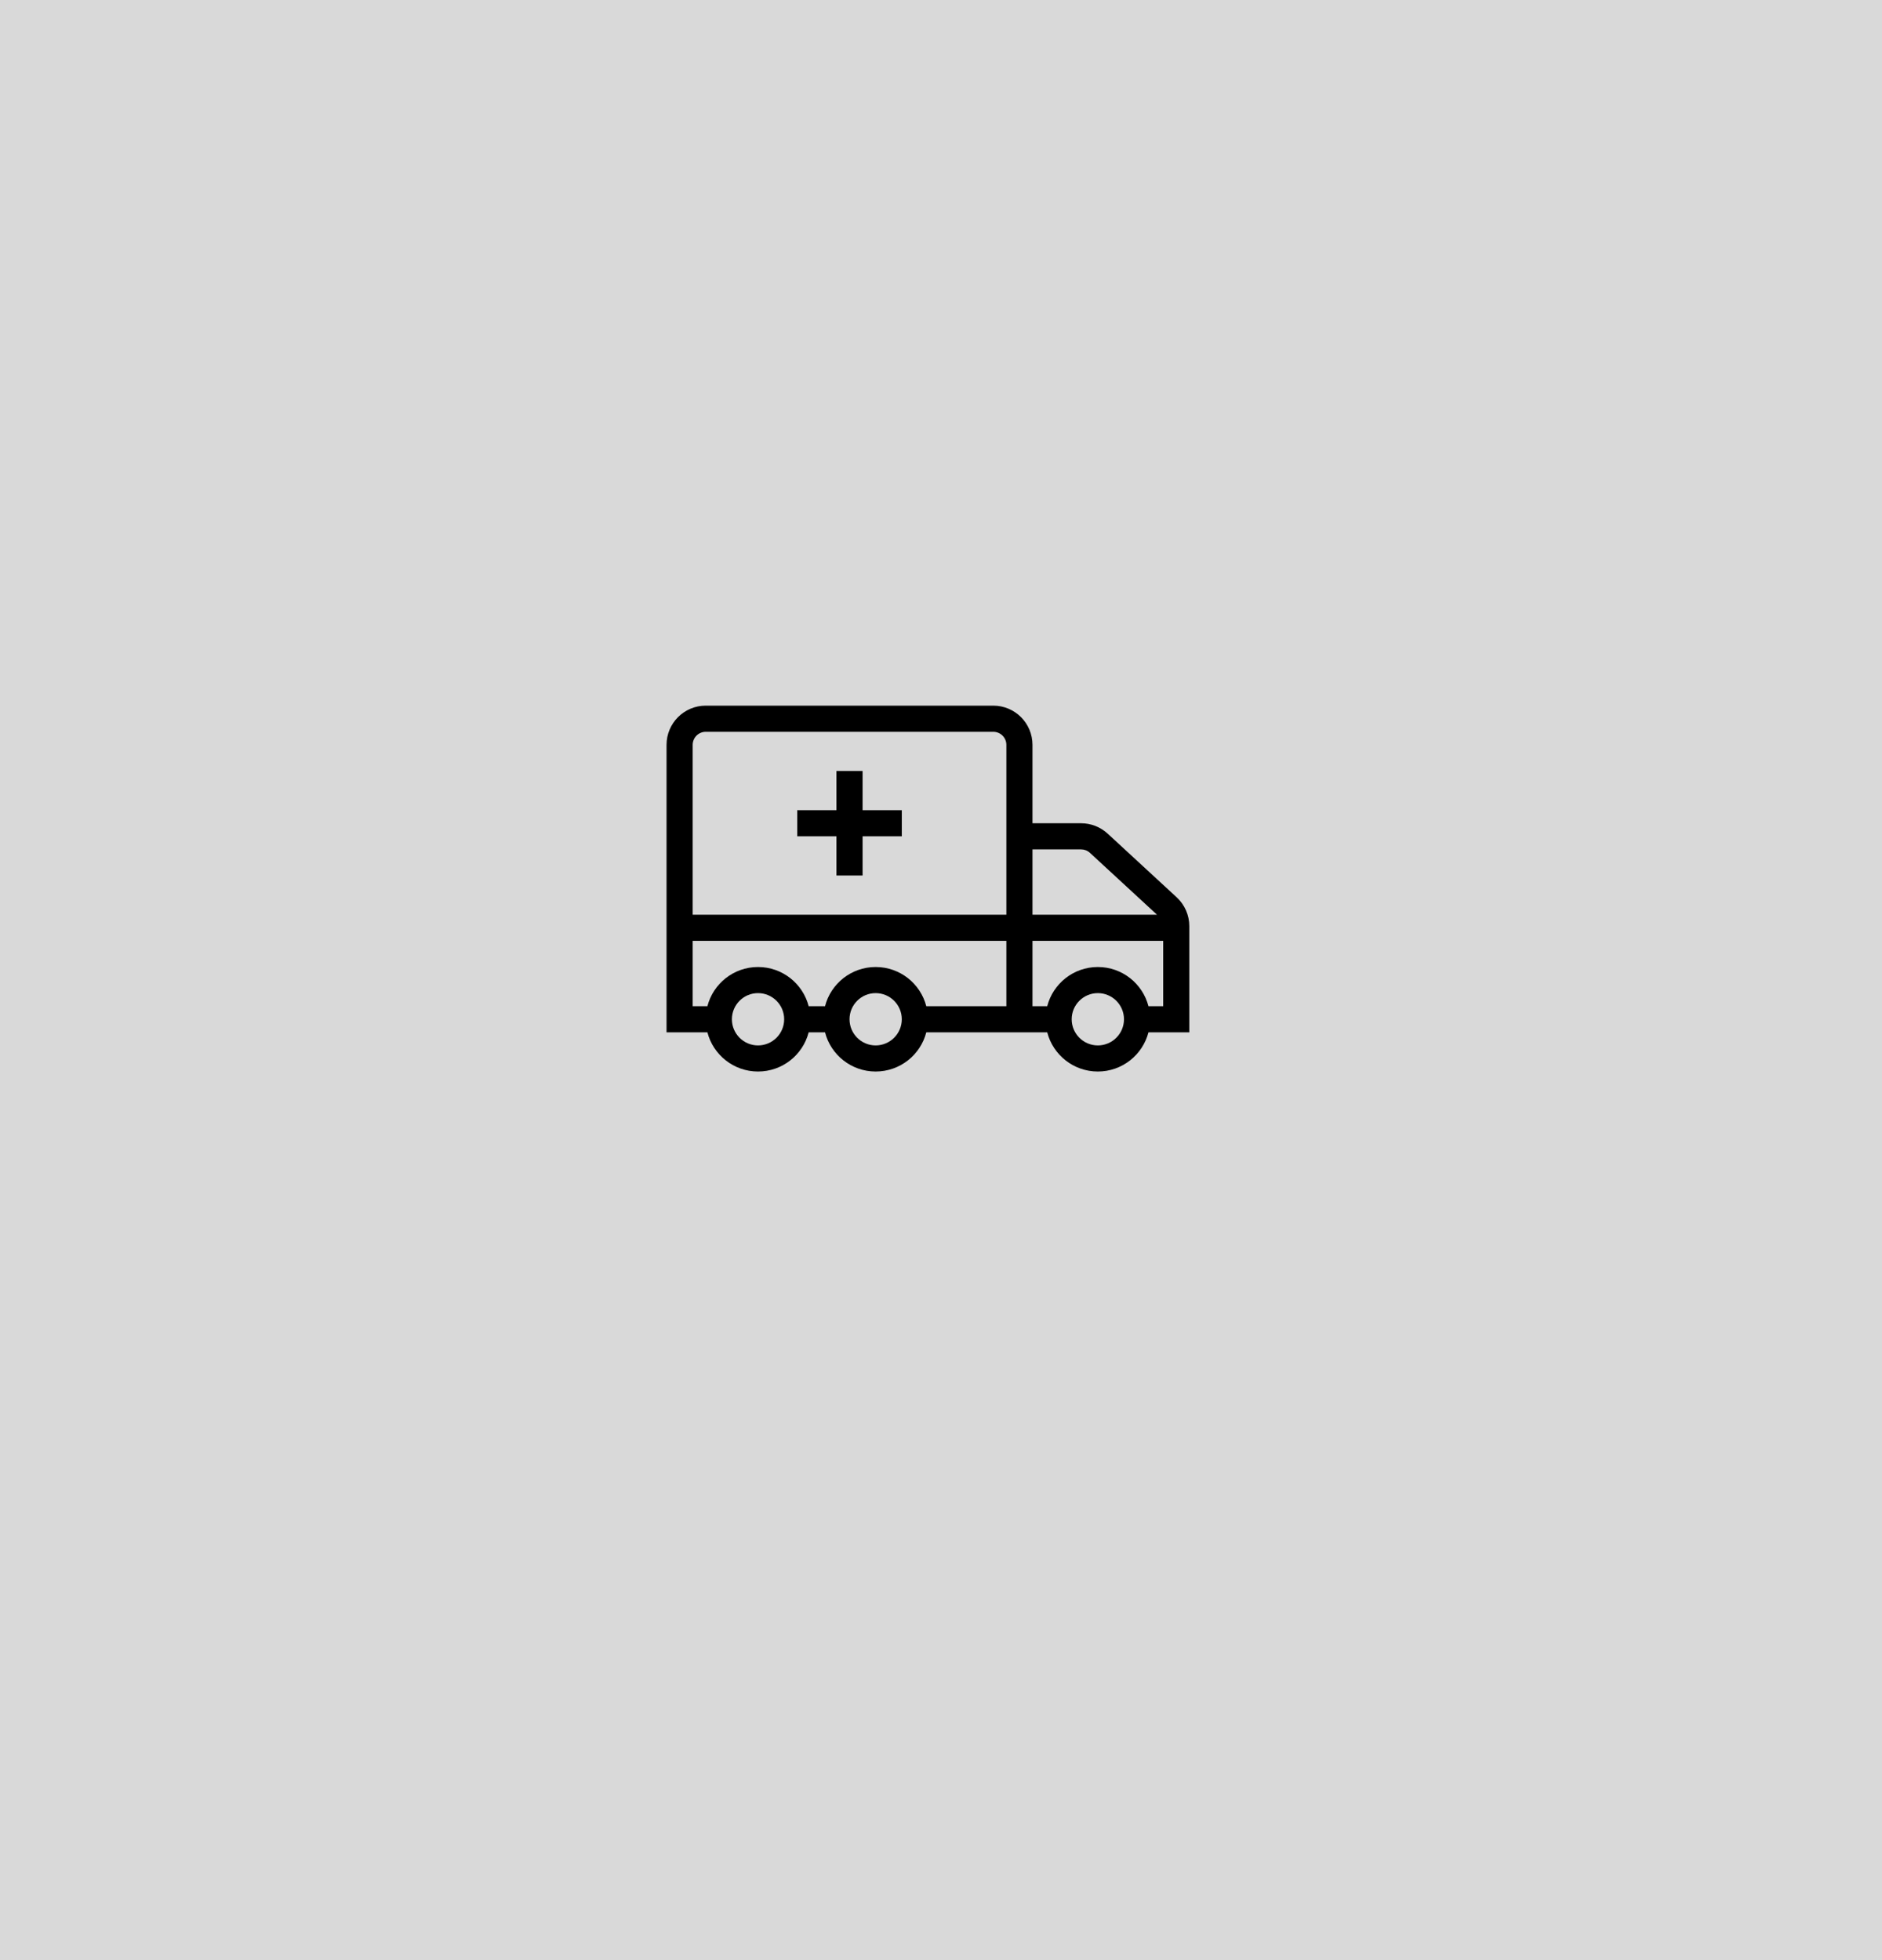 <svg width="48" height="50" viewBox="0 0 48 50" fill="none" xmlns="http://www.w3.org/2000/svg">
<rect width="48" height="50" fill="#D9D9D9"/>
<path d="M21.333 20.667V19.667H22V20.667H23V21.333H22V22.333H21.333V21.333H20.333V20.667H21.333Z" fill="black"/>
<path fill-rule="evenodd" clip-rule="evenodd" d="M17 19C17 18.448 17.448 18 18 18H25.333C25.886 18 26.333 18.448 26.333 19V21H27.573C27.824 21 28.066 21.095 28.251 21.265L30.012 22.89C30.217 23.08 30.333 23.346 30.333 23.625V26.333H29.291C29.143 26.908 28.621 27.333 28 27.333C27.379 27.333 26.857 26.908 26.709 26.333H23.625C23.477 26.908 22.955 27.333 22.333 27.333C21.712 27.333 21.19 26.908 21.042 26.333H20.625C20.477 26.908 19.955 27.333 19.333 27.333C18.712 27.333 18.19 26.908 18.042 26.333H17V19ZM28 24.667C27.379 24.667 26.857 25.092 26.709 25.667H26.333V24H29.667V25.667H29.291C29.143 25.092 28.621 24.667 28 24.667ZM27.799 21.755L29.509 23.333H26.333V21.667H27.573C27.657 21.667 27.737 21.698 27.799 21.755ZM18 18.667C17.816 18.667 17.667 18.816 17.667 19V23.333H25.667V19C25.667 18.816 25.517 18.667 25.333 18.667H18ZM22.333 24.667C22.955 24.667 23.477 25.092 23.625 25.667H25.667V24H17.667V25.667H18.042C18.19 25.092 18.712 24.667 19.333 24.667C19.955 24.667 20.477 25.092 20.625 25.667H21.042C21.19 25.092 21.712 24.667 22.333 24.667ZM19.333 26.667C18.965 26.667 18.667 26.368 18.667 26C18.667 25.632 18.965 25.333 19.333 25.333C19.701 25.333 20 25.632 20 26C20 26.368 19.701 26.667 19.333 26.667ZM23 26C23 26.368 22.701 26.667 22.333 26.667C21.965 26.667 21.667 26.368 21.667 26C21.667 25.632 21.965 25.333 22.333 25.333C22.701 25.333 23 25.632 23 26ZM28 26.667C28.368 26.667 28.667 26.368 28.667 26C28.667 25.632 28.368 25.333 28 25.333C27.632 25.333 27.333 25.632 27.333 26C27.333 26.368 27.632 26.667 28 26.667Z" fill="black"/>
</svg>

